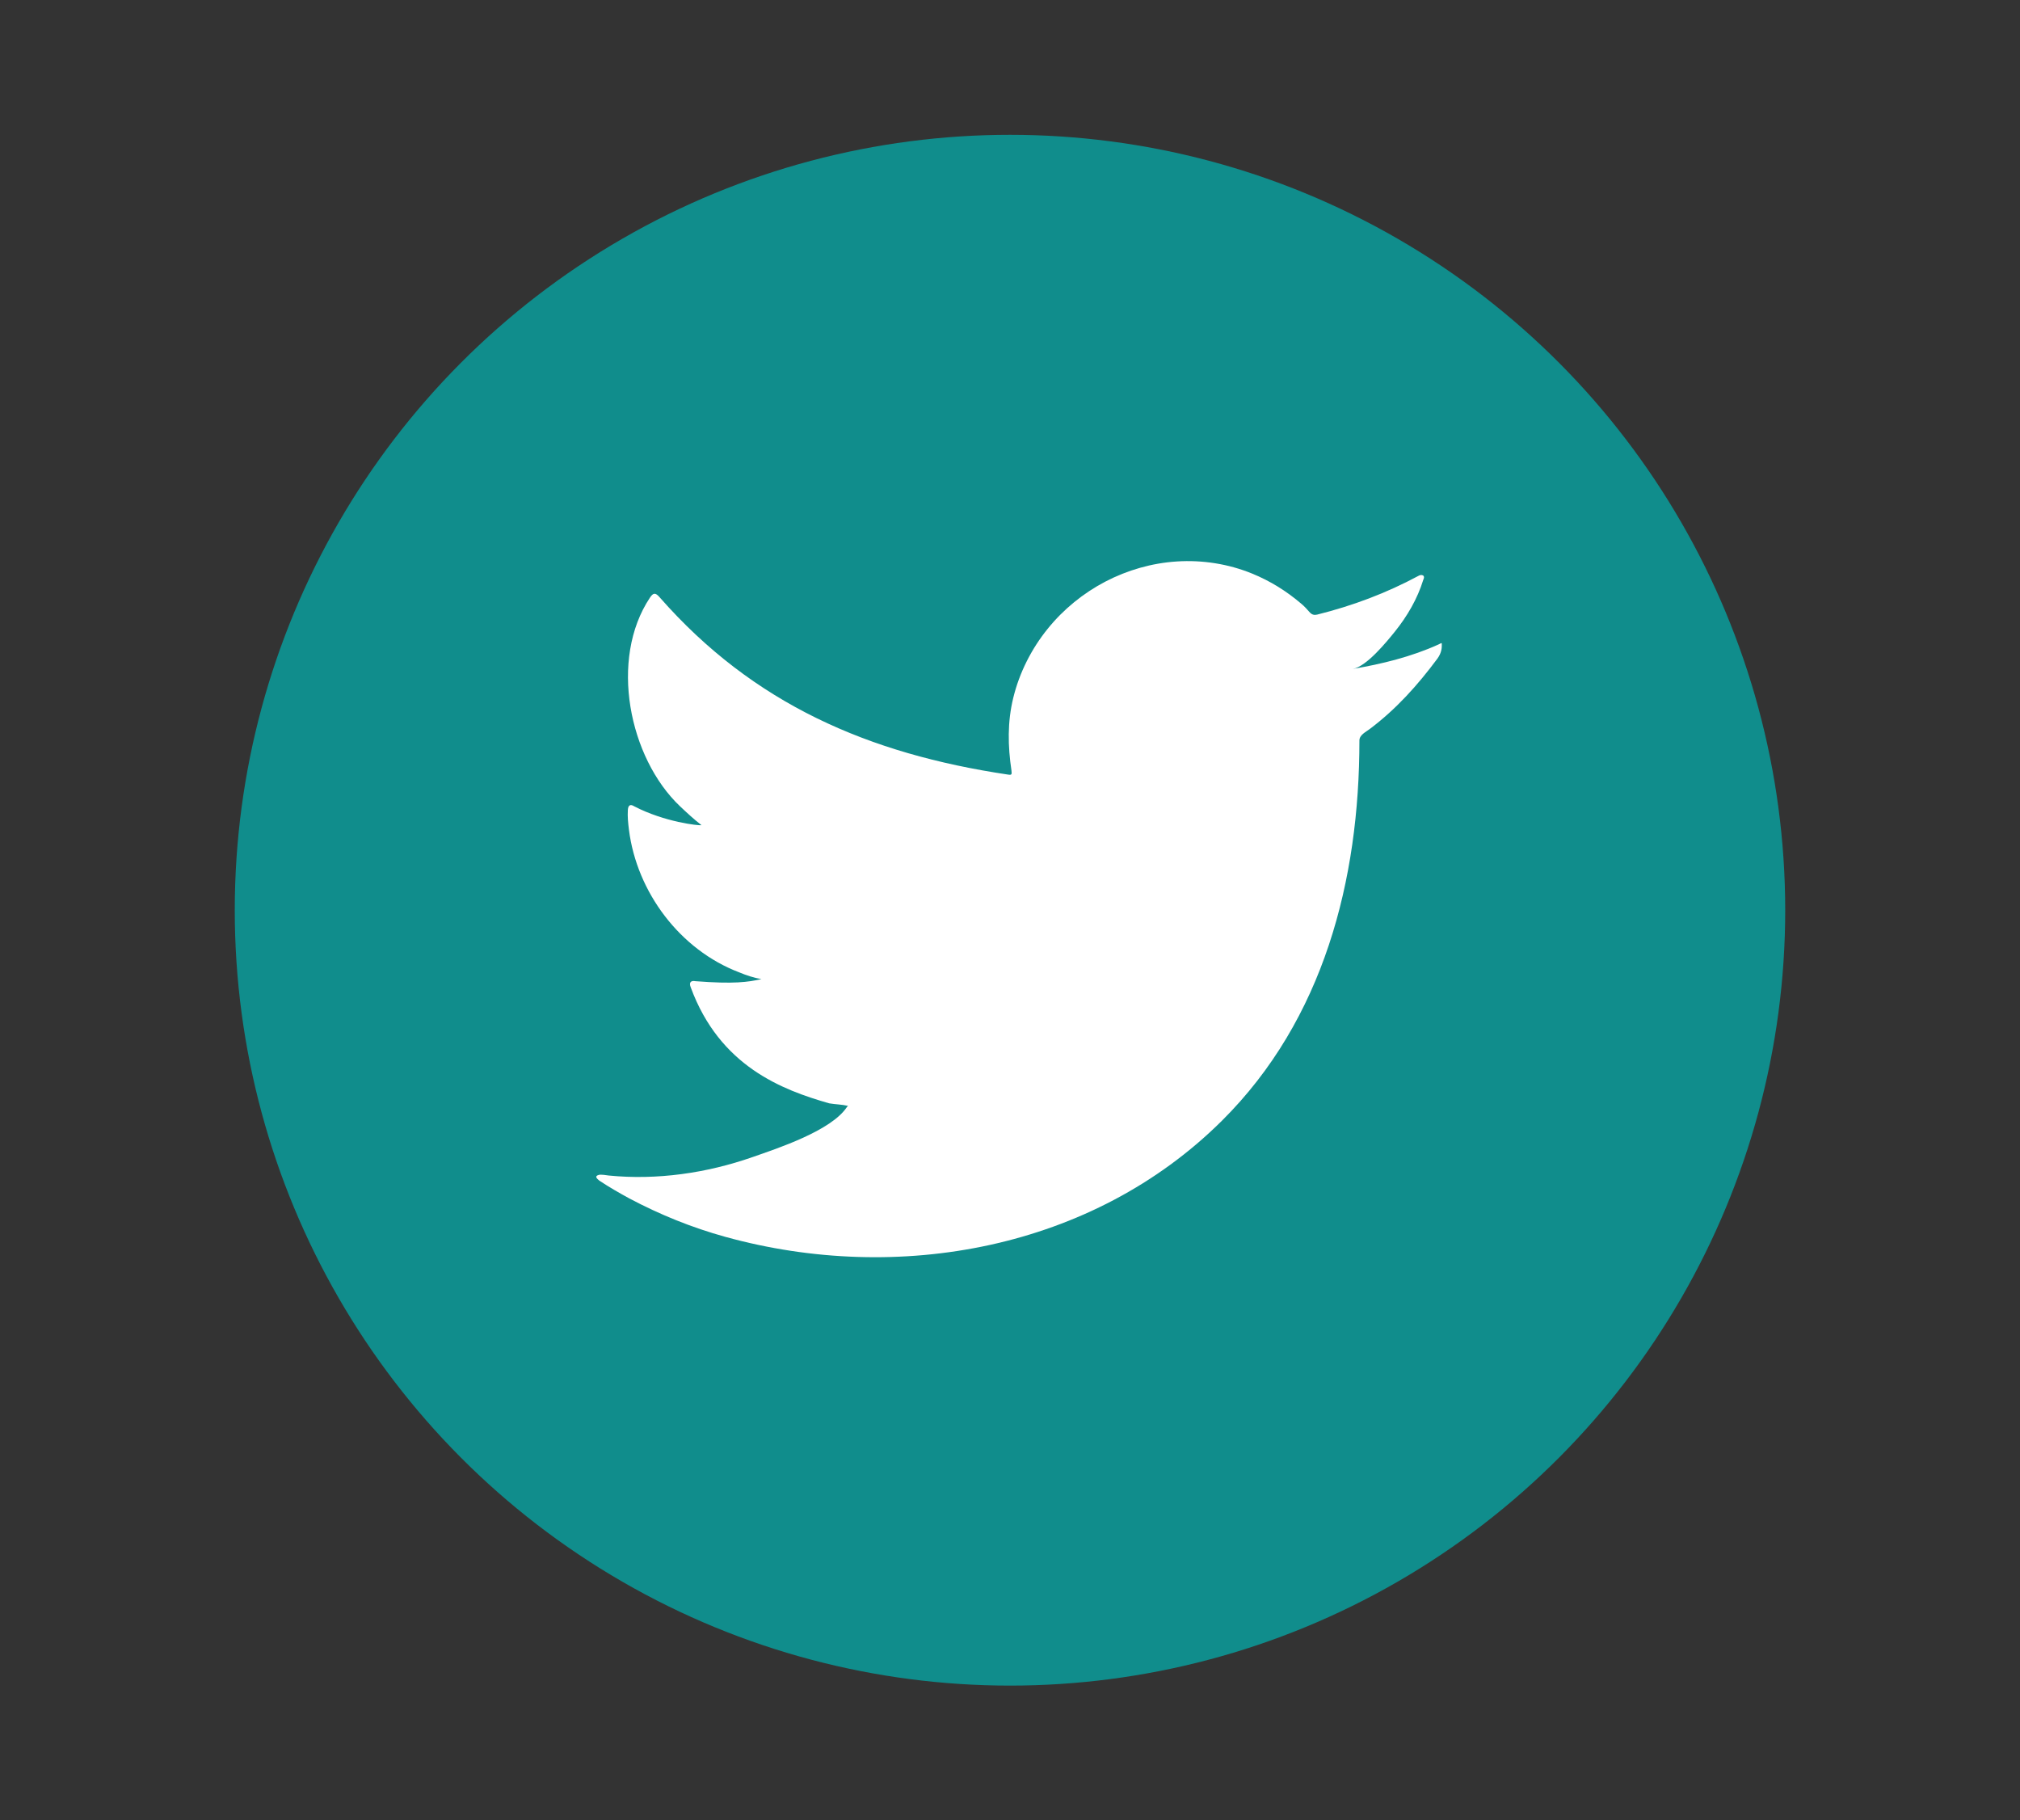 <?xml version="1.0" encoding="utf-8"?>
<!-- Generator: Adobe Illustrator 16.0.0, SVG Export Plug-In . SVG Version: 6.00 Build 0)  -->
<!DOCTYPE svg PUBLIC "-//W3C//DTD SVG 1.1//EN" "http://www.w3.org/Graphics/SVG/1.1/DTD/svg11.dtd">
<svg version="1.1" id="Layer_1" xmlns="http://www.w3.org/2000/svg" xmlns:xlink="http://www.w3.org/1999/xlink" x="0px" y="0px"
	 width="98.805px" height="89.023px" viewBox="0 0 98.805 89.023" enable-background="new 0 0 98.805 89.023" xml:space="preserve">
<rect x="0" y="0" width="98.805" height="89.023" fill="#333333" stroke="none"/>
<g>
	<circle fill="#108D8C" cx="49.402" cy="44.512" r="37.919"/>
	<path fill="#FFFFFF" d="M70.353,31.52c-1.313,0.595-2.766,0.954-4.183,1.192c0.673-0.113,1.66-1.331,2.057-1.823
		c0.605-0.751,1.105-1.606,1.389-2.531c0.036-0.071,0.063-0.163-0.01-0.218c-0.091-0.037-0.148-0.018-0.222,0.02
		c-1.581,0.848-3.217,1.462-4.958,1.896c-0.145,0.035-0.251,0-0.343-0.09c-0.145-0.164-0.279-0.316-0.434-0.443
		c-0.731-0.623-1.517-1.111-2.402-1.473c-1.161-0.474-2.433-0.674-3.685-0.593c-1.219,0.078-2.414,0.422-3.495,0.985
		c-1.083,0.566-2.051,1.354-2.819,2.305c-0.795,0.981-1.383,2.143-1.684,3.372c-0.292,1.188-0.268,2.36-0.09,3.561
		c0.026,0.199,0.009,0.228-0.171,0.199c-6.811-1.014-12.457-3.449-17.04-8.673c-0.198-0.228-0.307-0.228-0.47,0.018
		c-2.006,3.006-1.032,7.836,1.473,10.209c0.334,0.316,0.678,0.633,1.048,0.922c-0.135,0.027-1.803-0.152-3.288-0.922
		c-0.197-0.126-0.299-0.054-0.315,0.172c-0.02,0.325,0.009,0.623,0.054,0.978c0.385,3.047,2.495,5.865,5.385,6.965
		c0.345,0.145,0.725,0.271,1.094,0.334c-0.658,0.145-1.337,0.247-3.226,0.101c-0.233-0.046-0.324,0.072-0.233,0.297
		c1.418,3.867,4.48,5.02,6.773,5.676c0.309,0.053,0.614,0.053,0.924,0.125c-0.02,0.027-0.038,0.027-0.056,0.055
		c-0.761,1.16-3.398,2.023-4.628,2.453c-2.233,0.78-4.666,1.132-7.026,0.897c-0.379-0.056-0.457-0.052-0.56,0
		c-0.104,0.065-0.014,0.155,0.106,0.252c0.479,0.317,0.969,0.599,1.465,0.869c1.499,0.794,3.063,1.428,4.697,1.879
		c8.442,2.332,17.951,0.618,24.29-5.681c4.979-4.946,6.724-11.767,6.724-18.596c0-0.268,0.314-0.414,0.503-0.557
		c1.296-0.973,2.34-2.138,3.307-3.438c0.217-0.291,0.219-0.551,0.219-0.658c0-0.018,0-0.035,0-0.035
		C70.522,31.41,70.521,31.442,70.353,31.52z"/>
</g>
</svg>
